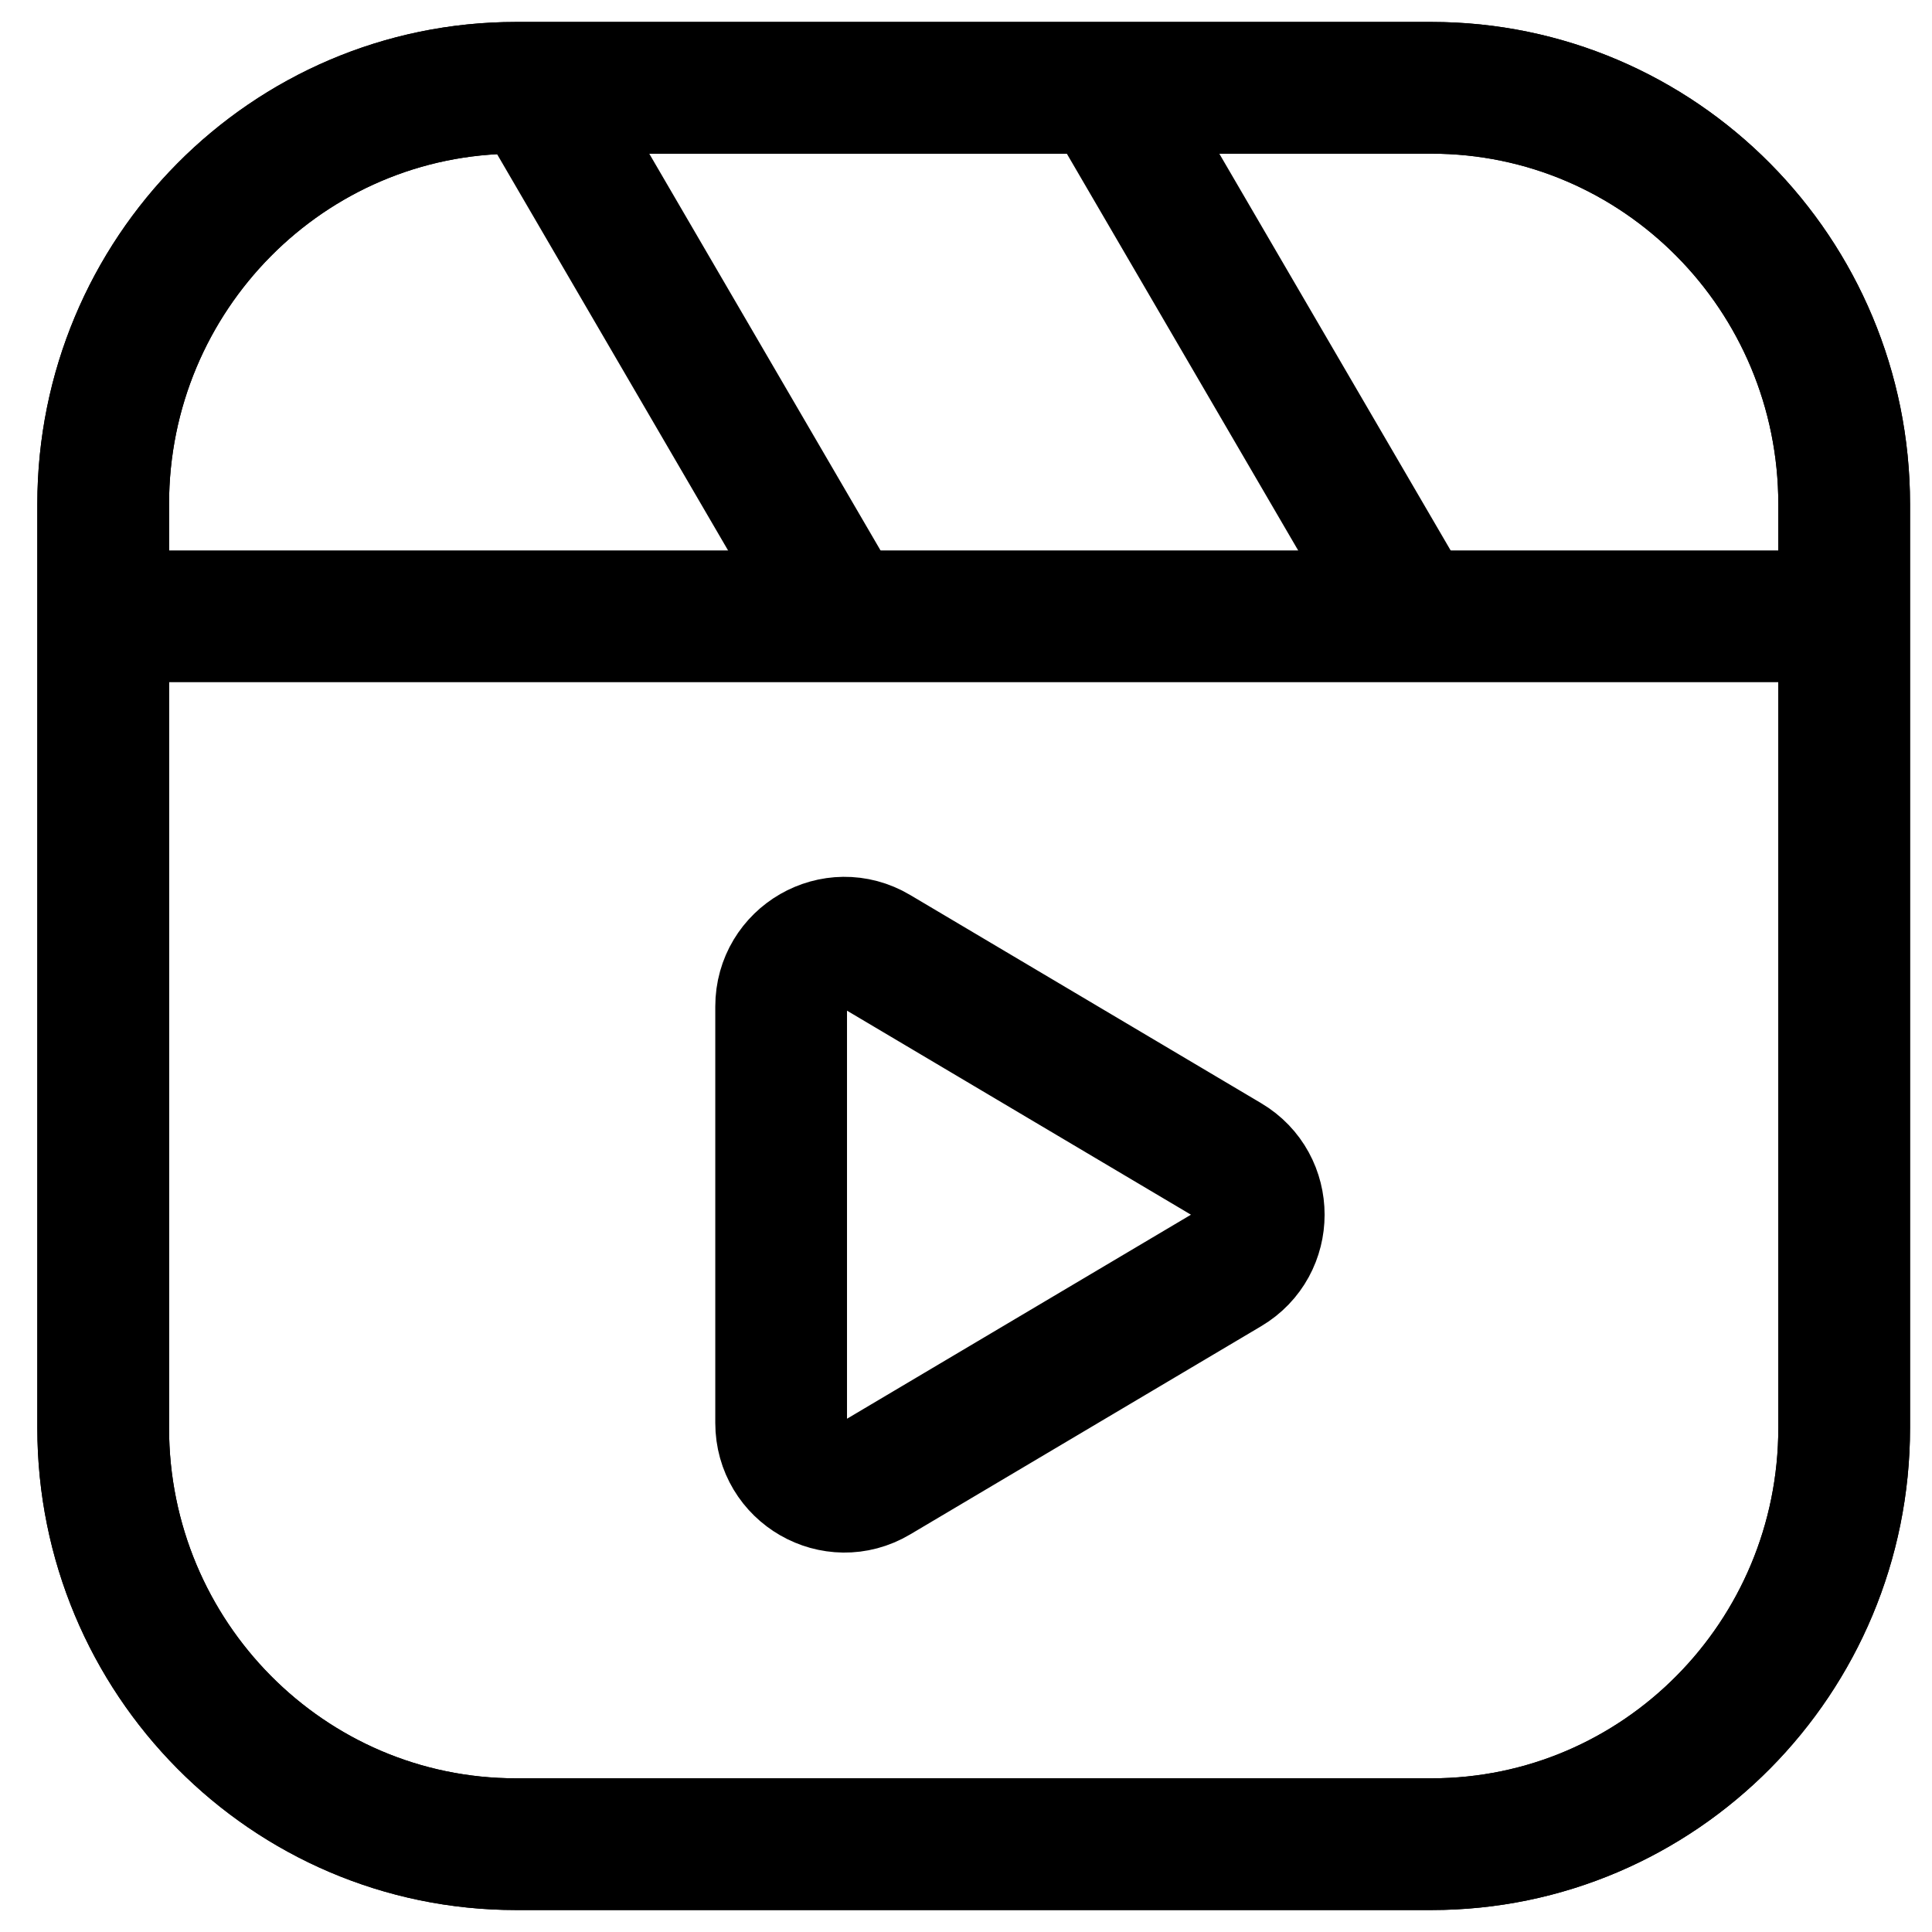 <svg width="22" height="22" viewBox="0 0 22 22" fill="none" xmlns="http://www.w3.org/2000/svg">
<path d="M16.3 1H5.876C3.28 1 1.175 3.123 1.175 5.742V16.258C1.175 18.877 3.28 21 5.876 21H16.3C18.896 21 21 18.877 21 16.258V5.742C21 3.123 18.896 1 16.3 1Z" stroke="black" stroke-width="1.5" stroke-miterlimit="10"/>
<path d="M16.3 1H5.876C3.28 1 1.175 3.123 1.175 5.742V16.258C1.175 18.877 3.28 21 5.876 21H16.3C18.896 21 21 18.877 21 16.258V5.742C21 3.123 18.896 1 16.3 1Z" stroke="black" stroke-width="1.5" stroke-miterlimit="10"/>
<path d="M1 7.018H21" stroke="black" stroke-width="1.5" stroke-miterlimit="10"/>
<path d="M6.088 1L9.596 7.018" stroke="black" stroke-width="1.5" stroke-miterlimit="10"/>
<path d="M12.579 1L16.088 7.018" stroke="black" stroke-width="1.5" stroke-miterlimit="10"/>
<path d="M8.895 11.462V16.203C8.895 16.764 9.501 17.113 9.981 16.828L13.978 14.457C14.452 14.177 14.452 13.487 13.978 13.207L9.981 10.836C9.501 10.551 8.895 10.9 8.895 11.461V11.462Z" stroke="black" stroke-width="1.5" stroke-miterlimit="10"/>
</svg>
